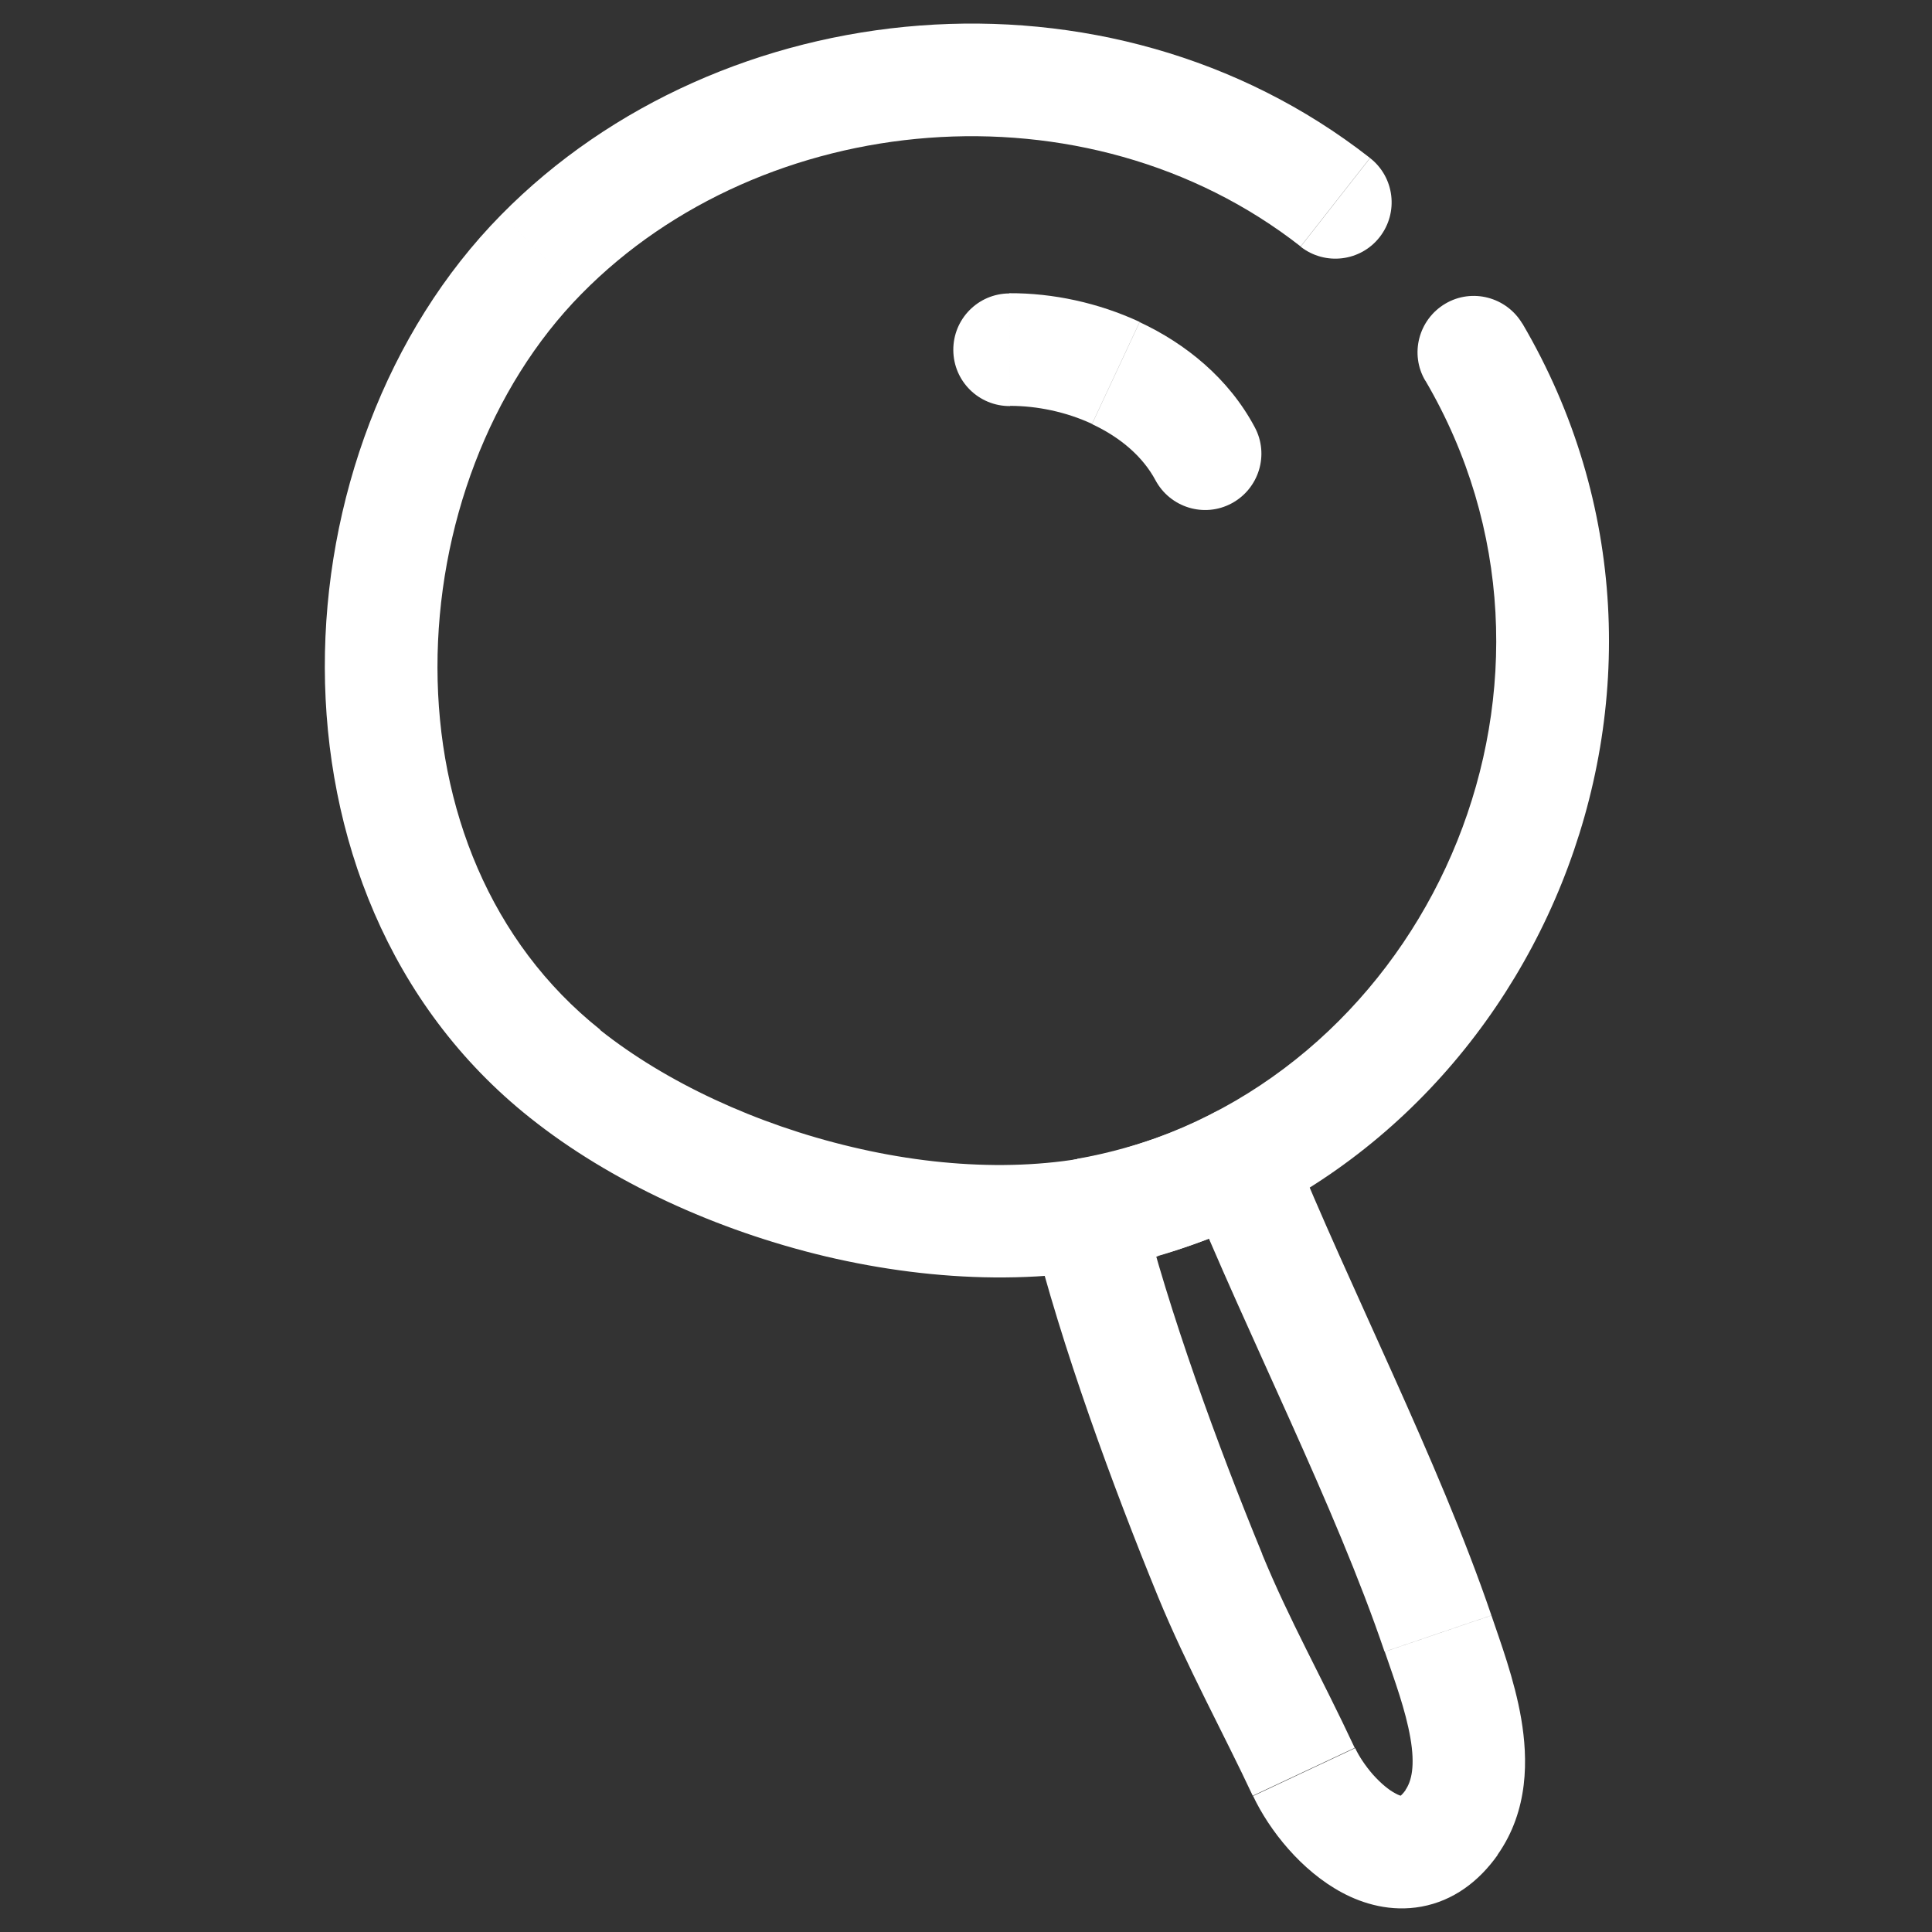 <?xml version="1.0" encoding="UTF-8"?>
<svg id="Layer_1" data-name="Layer 1" xmlns="http://www.w3.org/2000/svg" version="1.1" viewBox="0 0 867.8 867.8">
  <rect x="0" y="0" width="867.8" height="867.8" fill="#333333" stroke="none"/>
  <defs>
    <style>
      .cls-1 {
        fill: #fff;
        stroke-width: 0px;
      }
    </style>
  </defs>
  <path class="cls-1" d="M520.3,564.1c170.2-50,258.5-256.9,163.5-418.8l-43.6,25.6c78,133,5,303.7-134.1,344.6l14.3,48.5h-.1ZM238.1,502.1c36,28.7,83.7,50.6,133,62.3,49.3,11.6,102.4,13.5,149.2-.2l-14.3-48.5c-36.2,10.6-80,9.8-123.3-.5-43.2-10.2-83.8-29.2-113.2-52.6l-31.5,39.6h.1ZM225.1,96.5c-51.7,52.5-79.4,128.7-79.2,203.5.2,75,28.4,151.4,92.2,202.1l31.5-39.6c-49.4-39.3-73-99.7-73.1-162.6-.1-63.1,23.4-126,64.7-167.9l-36.1-35.5ZM615.3,70.9C497.6-21.2,324-4,225.1,96.5l36.1,35.5c81.5-82.9,226.4-96.9,323-21.3l31.2-39.8h-.1ZM683.8,145.4c-7.1-12-22.6-16.1-34.6-9s-16.1,22.6-9,34.6l43.6-25.6ZM513.2,539.9l-7.1-24.3h0l7.1,24.3ZM253.8,482.3l15.7-19.8-15.7,19.8ZM243.1,114.3l18,17.7h0l-18-17.7ZM584.2,110.8c11,8.6,26.9,6.7,35.5-4.3s6.7-26.9-4.3-35.5l-31.2,39.8Z"/>
  <path class="cls-1" d="M669.9,725.6c-11.9-35-28.1-72.3-44.3-108.4-16.4-36.6-32.7-71.7-45.8-104.1l-46.9,19c13.5,33.5,30.5,70.1,46.5,105.8,16.2,36.1,31.5,71.5,42.5,104l47.9-16.3h0ZM672.6,833.2c14.2-20.1,13.7-43.4,10.7-61.1-3-17.7-9.7-35.5-13.4-46.5l-47.9,16.3c4.6,13.4,9.3,26.1,11.5,38.7,2.2,12.7.5,19.5-2.2,23.4l41.3,29.2h0ZM562.8,806.6c7.3,15.5,21.7,33.7,40,43.5,9.5,5.1,22,8.8,35.7,6.3,14.2-2.6,25.7-11.2,34.2-23.2l-41.3-29.2c-2.6,3.6-3.5,3-2.1,2.7.9-.2.2.4-2.6-1.2-2.9-1.5-6.4-4.4-10-8.4-3.5-4-6.3-8.3-8-11.9l-45.8,21.5h-.1ZM520.2,717.3c12.7,30.9,29.7,61.9,42.5,89.3l45.8-21.5c-15.1-32.3-29.2-57-41.6-87.1l-46.8,19.2h0ZM463.5,551.5c13.2,53.1,36.5,116.5,56.7,165.8l46.8-19.2c-19.9-48.4-42.1-109.1-54.4-158.7l-49.1,12.2h0ZM544.4,500.3c-22.2,12-48.6,18.2-60.6,20.2l8.5,49.9c14.7-2.5,47.1-9.9,76.1-25.5l-24-44.5h0ZM646,733.7l-23.9,8.1h0l23.9-8.1ZM652,818.6l-20.7-14.6h0l20.7,14.6ZM585.7,795.9l22.9-10.7h0l-22.9,10.7ZM543.6,707.7l23.4-9.6h0l-23.4,9.6ZM488.1,545.5l-4.2-24.9c-6.9,1.2-13.1,5.2-16.9,11.1-3.9,5.9-5.1,13.1-3.4,19.9l24.5-6.1ZM556.4,522.6l23.4-9.5c-2.7-6.7-8.1-11.9-14.9-14.3-6.8-2.4-14.2-1.9-20.6,1.5l12,22.3h0Z"/>
  <path class="cls-1" d="M490.5,190.5c13.1,6.1,23,14.9,28.5,25.2l44.6-23.8c-11.7-22-31.1-37.6-51.7-47.2l-21.4,45.8h0ZM453.7,182.3c12.1,0,25.2,2.7,36.8,8.1l21.4-45.8c-18.5-8.6-39-13-58.6-12.9l.4,50.6h0ZM519,215.7c6.6,12.3,21.9,17,34.2,10.4s17-21.9,10.4-34.2l-44.6,23.8h0ZM501.2,167.6l-10.7,22.9,10.7-22.9ZM453.3,131.8c-14,.1-25.2,11.5-25.1,25.5s11.5,25.2,25.5,25.1l-.4-50.6h0Z"/>
</svg>